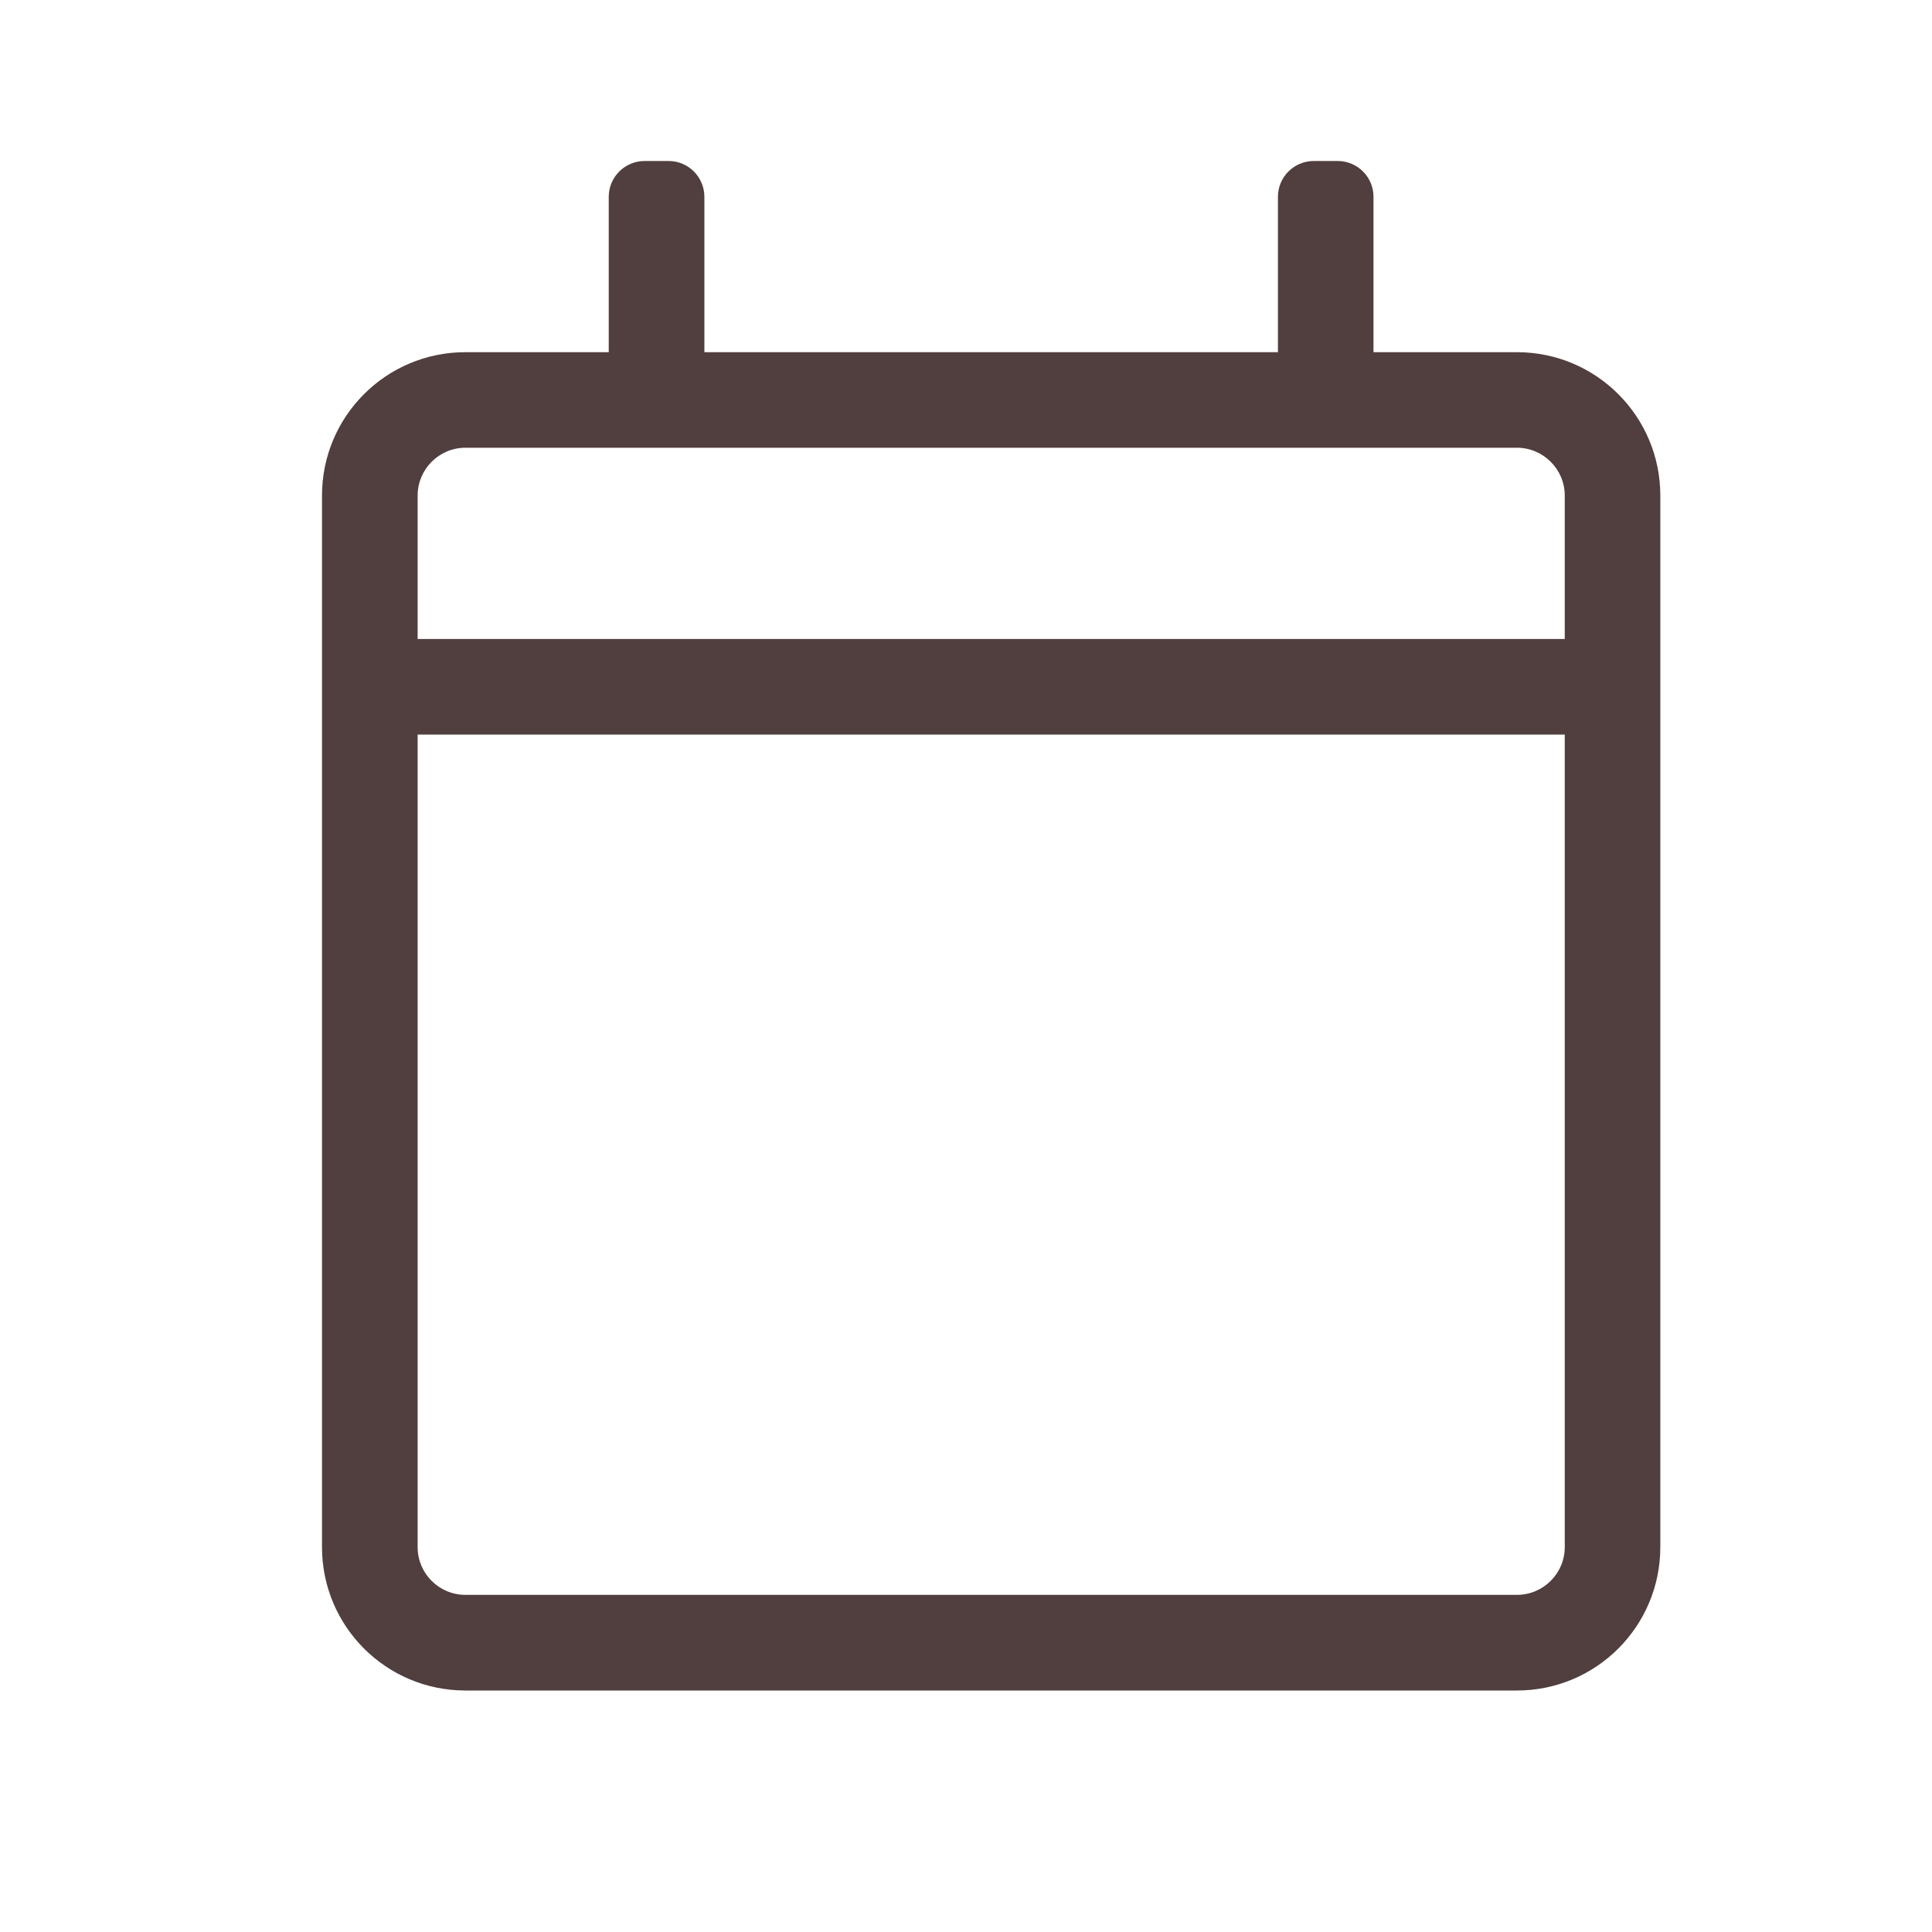 <svg width="24" height="24" viewBox="0 0 24 24" fill="none" xmlns="http://www.w3.org/2000/svg">
<g clip-path="url(#clip0_8827_111147)">
<path d="M18.844 4.375H17.062V2.445C17.062 2.199 16.863 2 16.617 2H16.32C16.074 2 15.875 2.199 15.875 2.445V4.375H8.75V2.445C8.75 2.199 8.551 2 8.305 2H8.008C7.762 2 7.562 2.199 7.562 2.445V4.375H5.781C4.797 4.375 4 5.172 4 6.156V19.219C4 20.203 4.797 21 5.781 21H18.844C19.828 21 20.625 20.203 20.625 19.219V6.156C20.625 5.172 19.828 4.375 18.844 4.375ZM5.781 5.562H18.844C19.171 5.562 19.438 5.829 19.438 6.156V7.938H5.188V6.156C5.188 5.829 5.454 5.562 5.781 5.562ZM18.844 19.812H5.781C5.454 19.812 5.188 19.546 5.188 19.219V9.125H19.438V19.219C19.438 19.546 19.171 19.812 18.844 19.812Z" fill="#513E3E"/>
</g>
<defs>
<clipPath id="clip0_8827_111147">
<rect width="16.625" height="19" fill="white" transform="translate(4 2)"/>
</clipPath>
</defs>
</svg>
